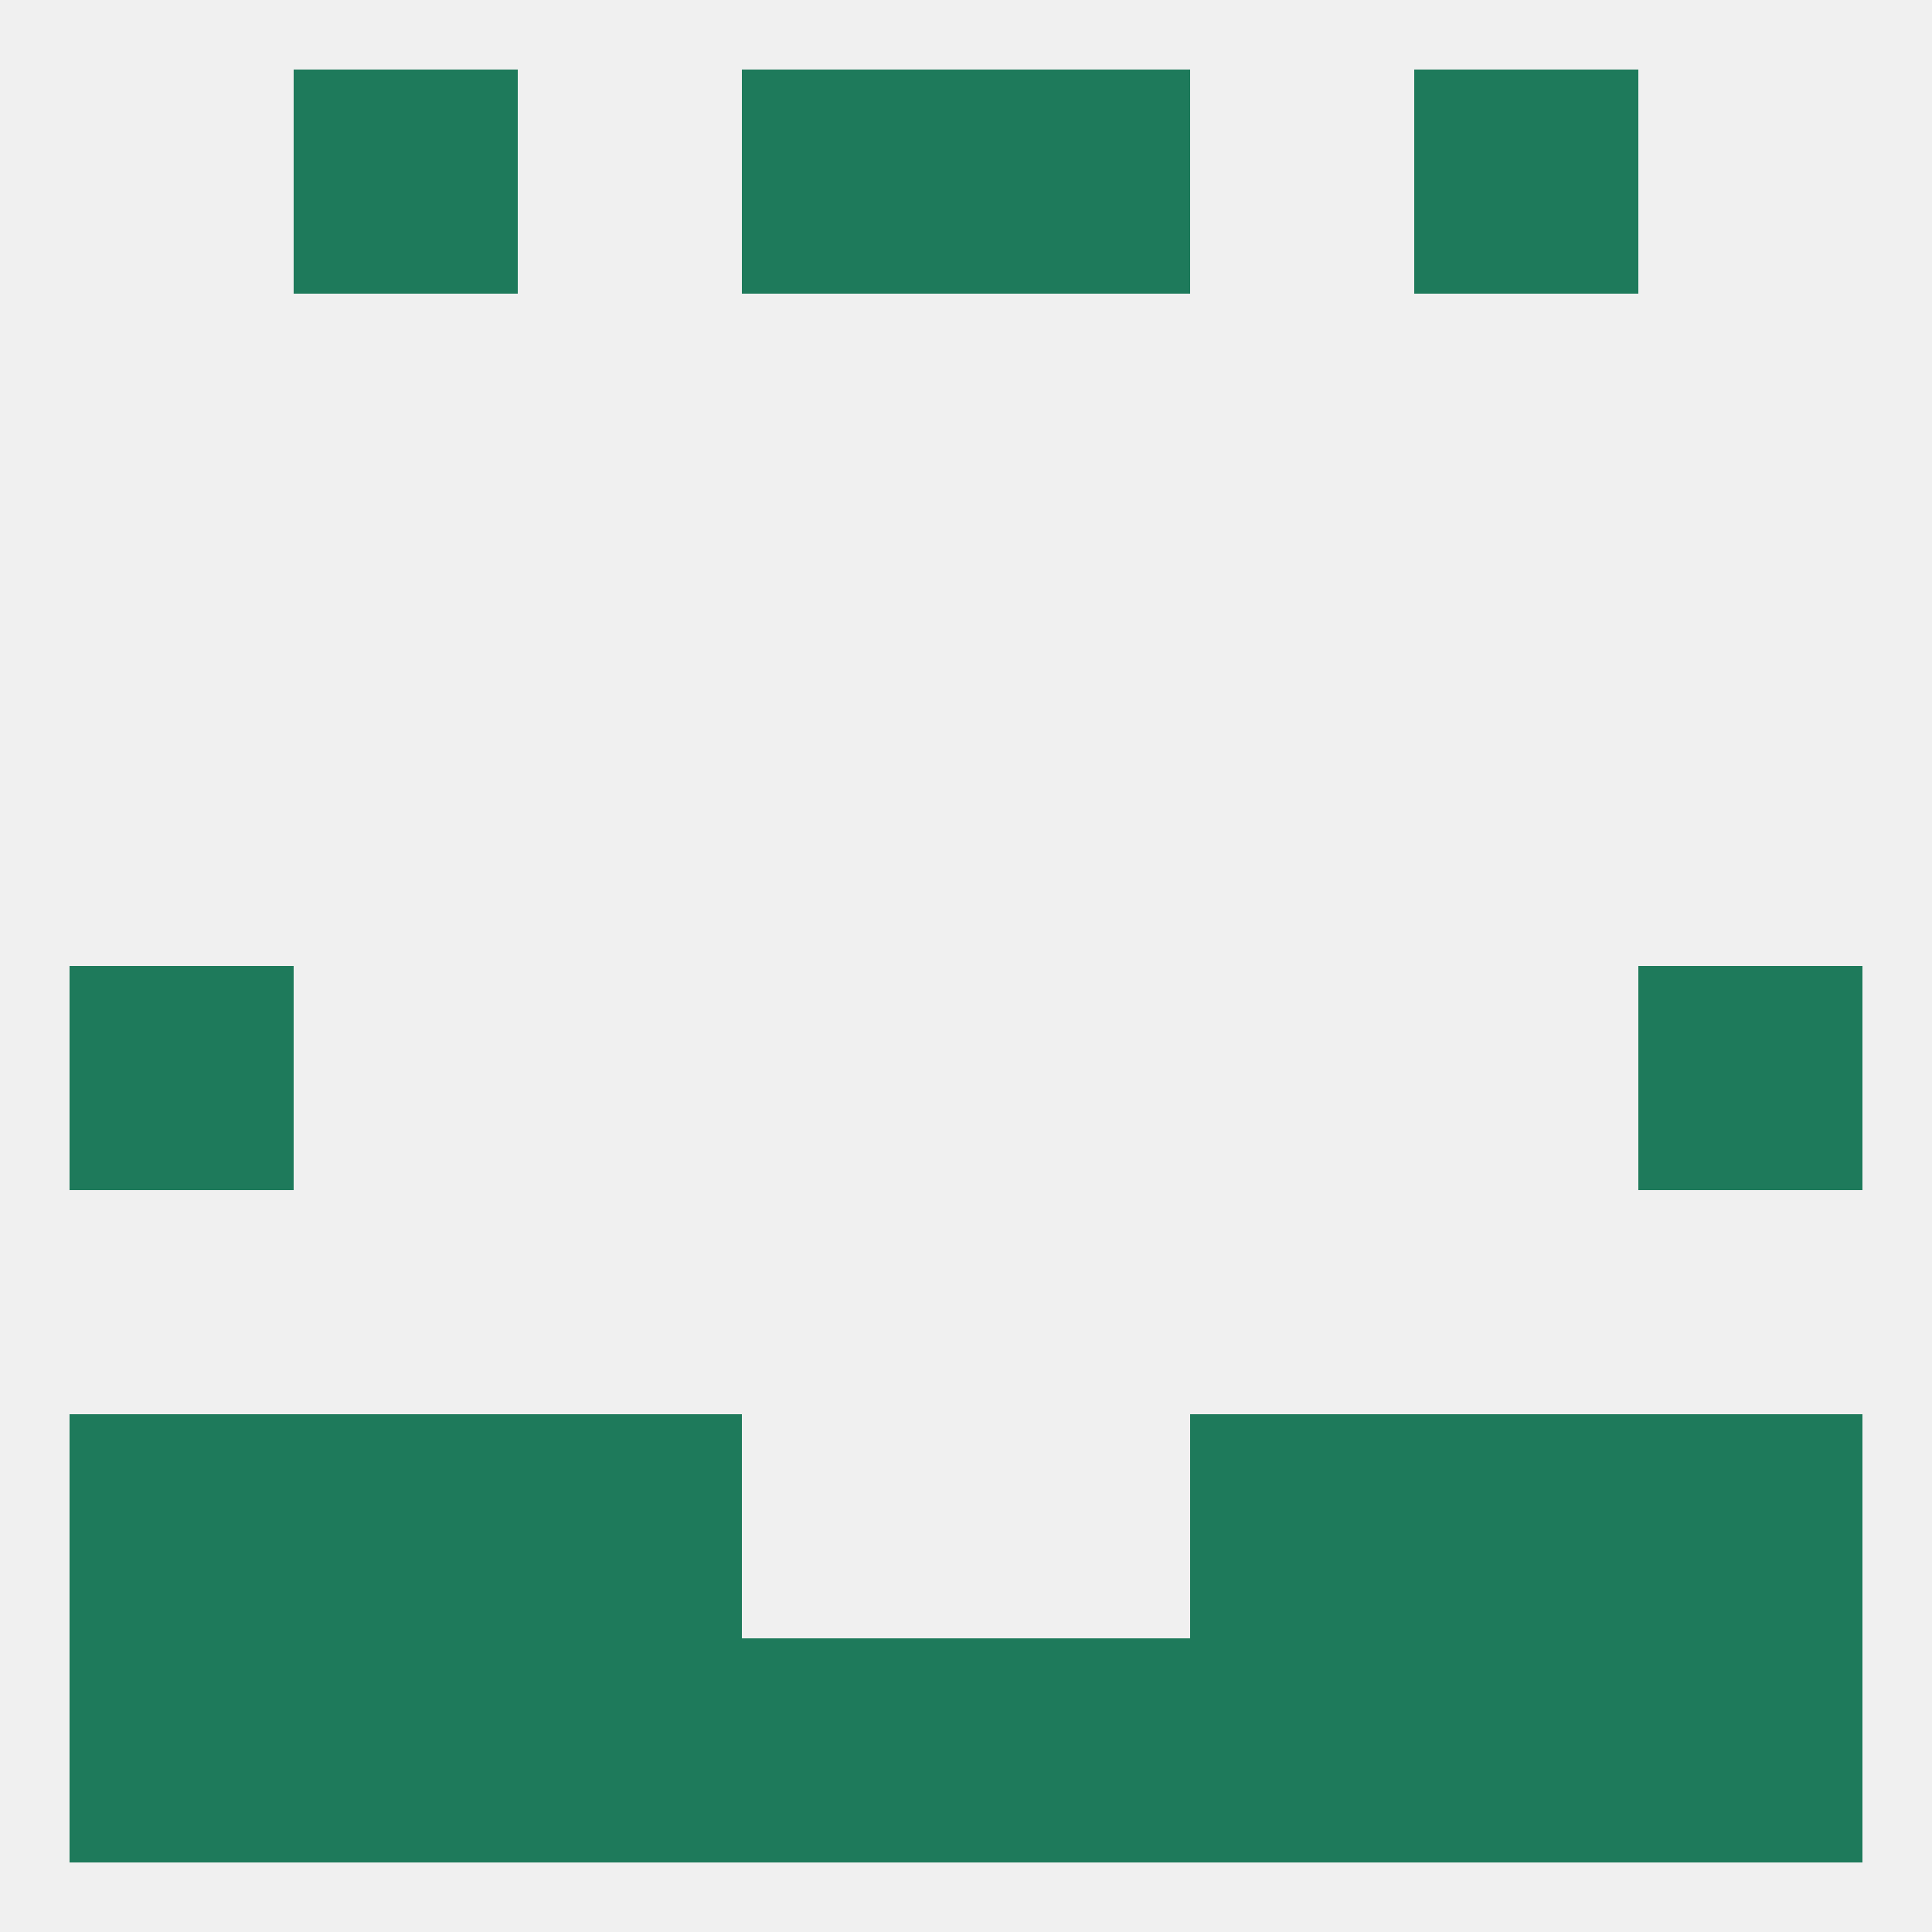 
<!--   <?xml version="1.0"?> -->
<svg version="1.1" baseprofile="full" xmlns="http://www.w3.org/2000/svg" xmlns:xlink="http://www.w3.org/1999/xlink" xmlns:ev="http://www.w3.org/2001/xml-events" width="250" height="250" viewBox="0 0 250 250" >
	<rect width="100%" height="100%" fill="rgba(240,240,240,255)"/>

	<rect x="9" y="125" width="29" height="29" fill="rgba(30,122,91,255)"/>
	<rect x="212" y="125" width="29" height="29" fill="rgba(30,122,91,255)"/>
	<rect x="212" y="183" width="29" height="29" fill="rgba(30,122,91,255)"/>
	<rect x="38" y="183" width="29" height="29" fill="rgba(30,122,91,255)"/>
	<rect x="183" y="183" width="29" height="29" fill="rgba(30,122,91,255)"/>
	<rect x="67" y="183" width="29" height="29" fill="rgba(30,122,91,255)"/>
	<rect x="154" y="183" width="29" height="29" fill="rgba(30,122,91,255)"/>
	<rect x="9" y="183" width="29" height="29" fill="rgba(30,122,91,255)"/>
	<rect x="125" y="212" width="29" height="29" fill="rgba(30,122,91,255)"/>
	<rect x="9" y="212" width="29" height="29" fill="rgba(30,122,91,255)"/>
	<rect x="212" y="212" width="29" height="29" fill="rgba(30,122,91,255)"/>
	<rect x="67" y="212" width="29" height="29" fill="rgba(30,122,91,255)"/>
	<rect x="154" y="212" width="29" height="29" fill="rgba(30,122,91,255)"/>
	<rect x="38" y="212" width="29" height="29" fill="rgba(30,122,91,255)"/>
	<rect x="183" y="212" width="29" height="29" fill="rgba(30,122,91,255)"/>
	<rect x="96" y="212" width="29" height="29" fill="rgba(30,122,91,255)"/>
	<rect x="96" y="9" width="29" height="29" fill="rgba(30,122,91,255)"/>
	<rect x="125" y="9" width="29" height="29" fill="rgba(30,122,91,255)"/>
	<rect x="38" y="9" width="29" height="29" fill="rgba(30,122,91,255)"/>
	<rect x="183" y="9" width="29" height="29" fill="rgba(30,122,91,255)"/>
</svg>